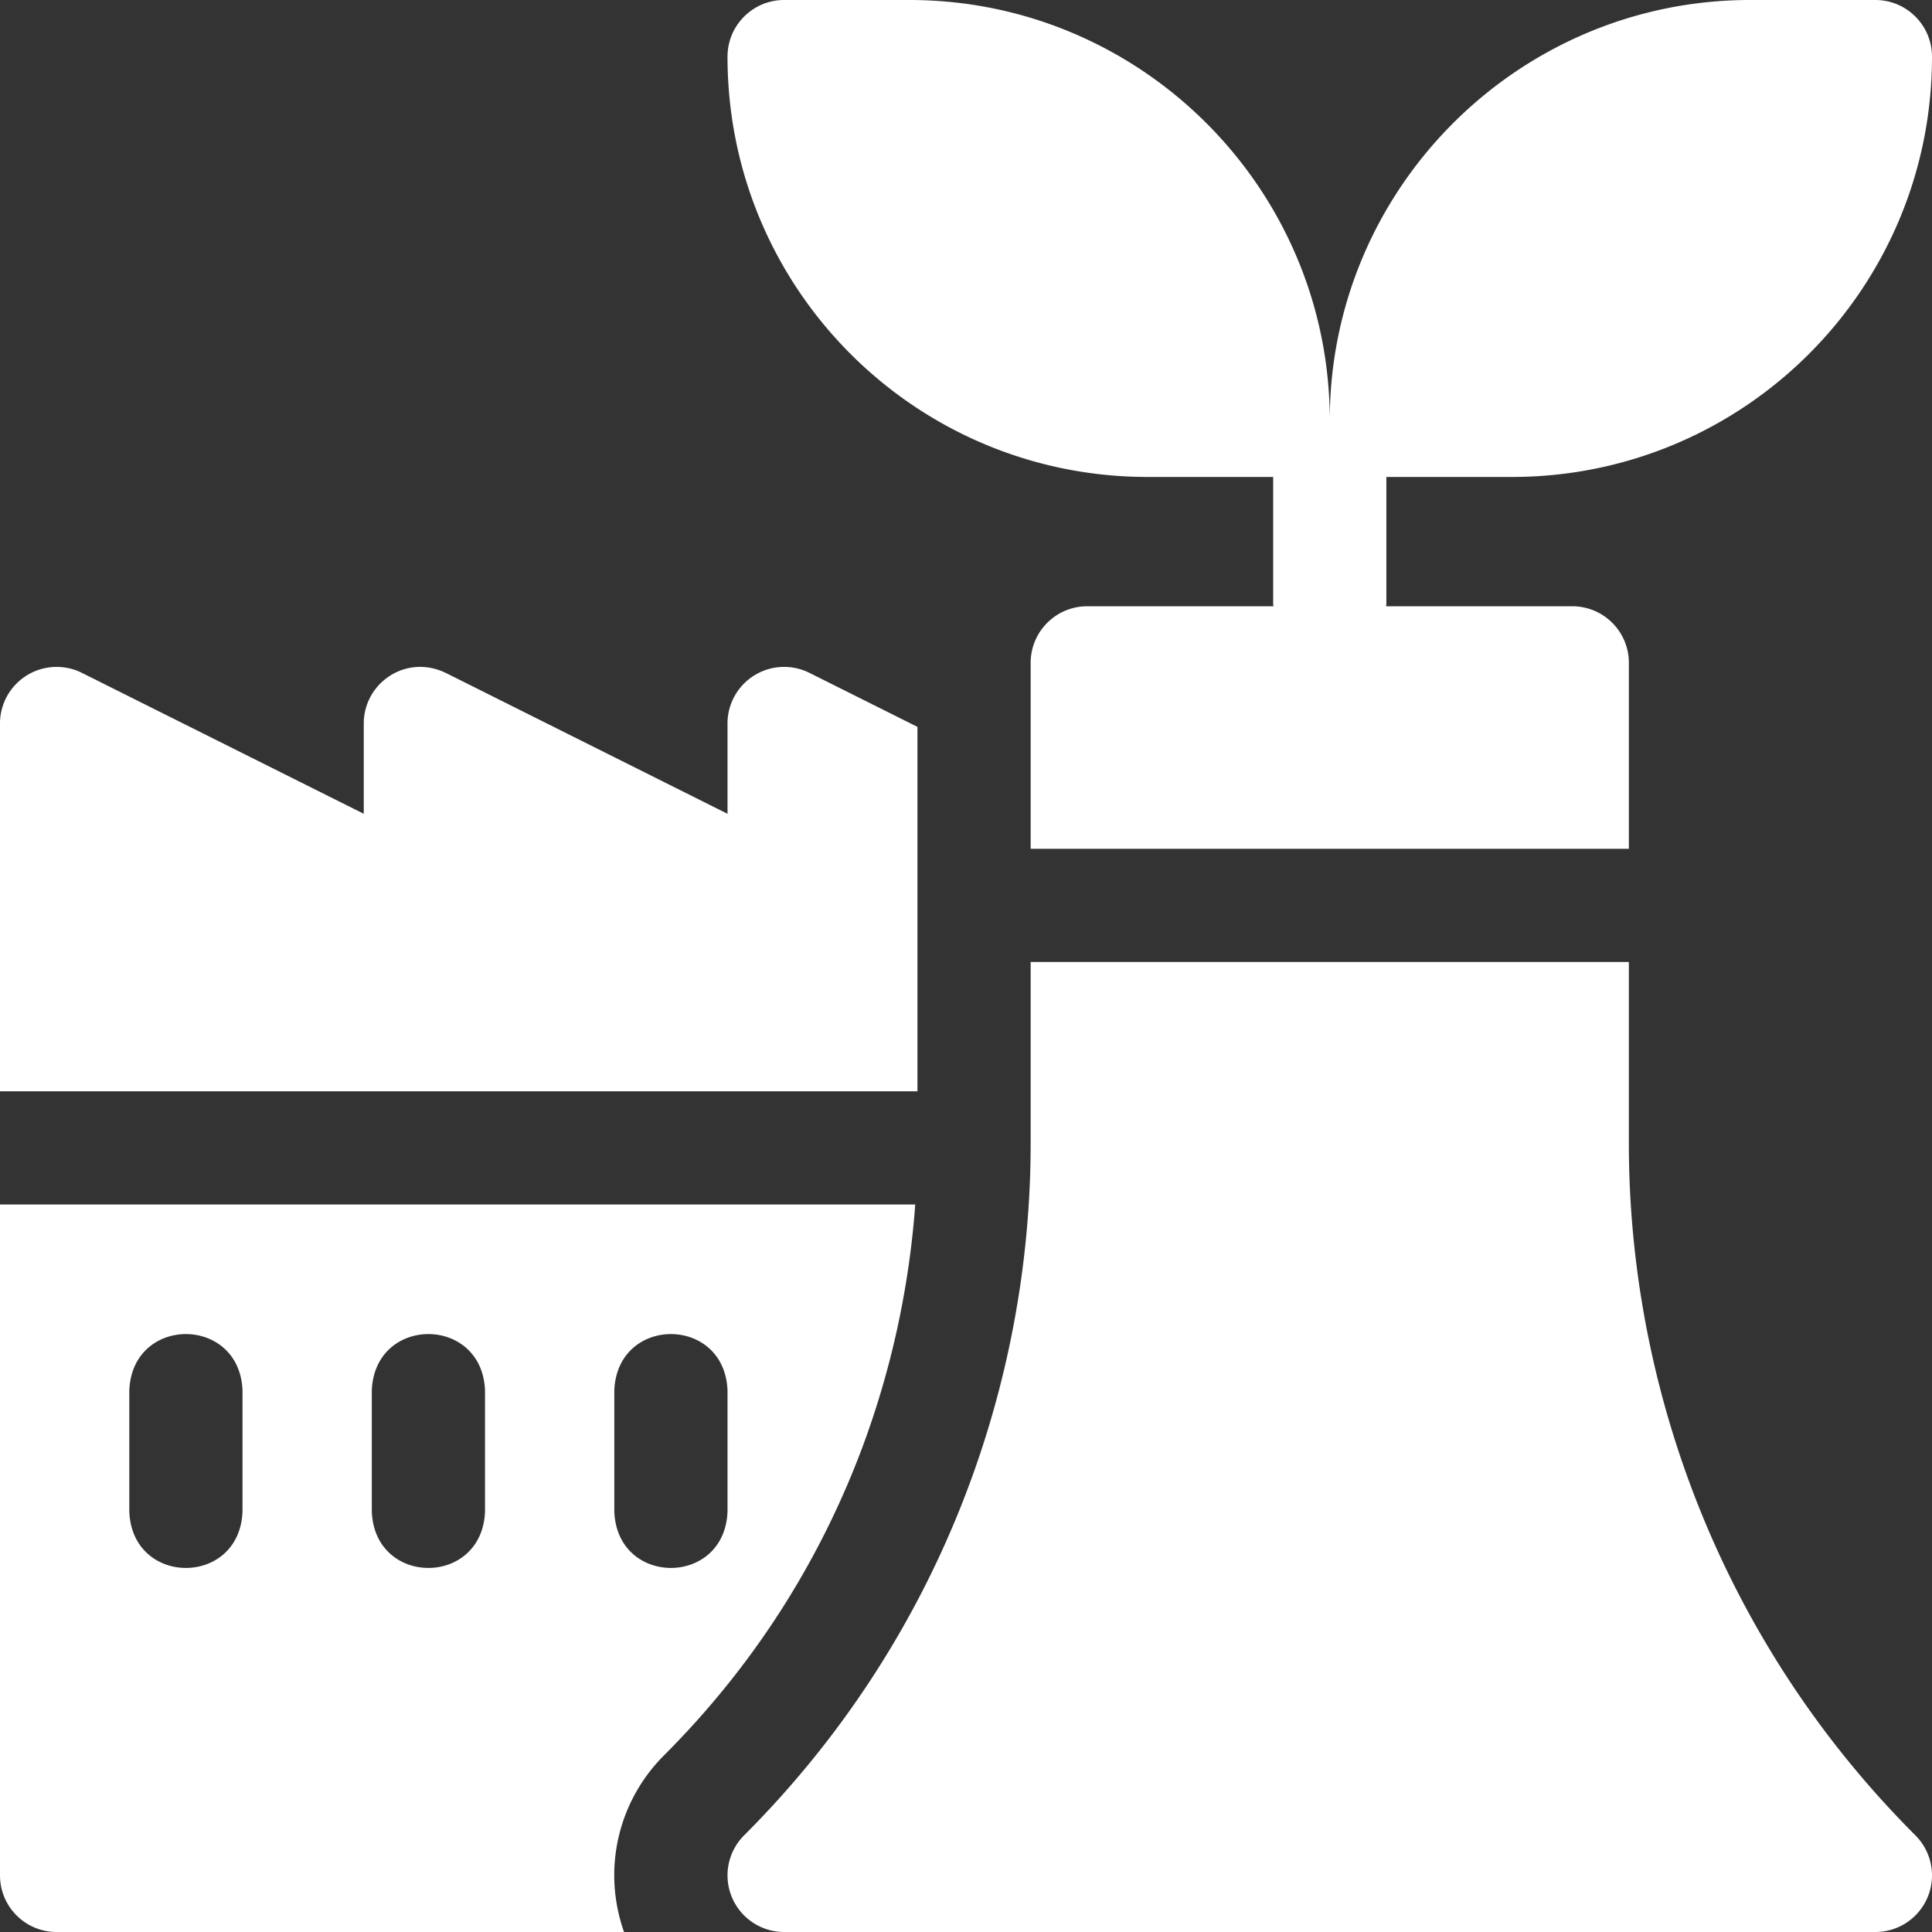 <?xml version="1.0" encoding="UTF-8"?> <svg xmlns="http://www.w3.org/2000/svg" xmlns:xlink="http://www.w3.org/1999/xlink" version="1.1" width="512" height="512" x="0" y="0" viewBox="0 0 512 512" style="enable-background:new 0 0 512 512" xml:space="preserve"><rect x="0" y="0" width="512" height="512" fill="#333333" stroke="none"/><g><path d="M304.184 126.4H337.4v33.2c0 .36.029.713.054 1.066h-49.32c-8.284 0-15 6.716-15 15v49.267h158.533v-49.267c0-8.284-6.716-15-15-15h-49.32c.025-.354.054-.706.054-1.066v-33.2h33.216C462.133 126.4 512 76.636 512 15.016 512 6.732 505.284 0 497 0h-33.2c-61.426 0-111.4 49.974-111.4 111.4C352.4 49.974 302.426 0 241 0h-33.2c-8.284 0-15 6.732-15 15.016-.001 61.516 49.764 111.384 111.384 111.384zM226.938 387.703c8.609-21.736 13.92-45.136 15.608-68.503H0V497c0 8.284 6.716 15 15 15h150.38c-5.786-16.323-1.752-34.468 10.6-46.82 22.273-22.273 39.418-48.341 50.958-77.477zM64.267 400.6c-.793 19.902-29.215 19.887-30 0v-32.133c.793-19.902 29.215-19.887 30 0zm64.266 0c-.793 19.902-29.215 19.887-30 0v-32.133c.793-19.902 29.215-19.887 30 0zm34.267 0v-32.133c.793-19.902 29.215-19.887 30 0V400.6c-.793 19.902-29.215 19.887-30 0zM243.133 192.629l-28.625-14.312A15.006 15.006 0 0 0 192.8 192.08v23.583l-74.436-37.218c-10.643-5.322-21.964 2.512-21.964 13.289v23.929l-74.692-37.346A15.01 15.01 0 0 0 0 192.088V289.2h243.133zM431.666 303.059v-48.126H273.133v48.126c0 63.178-23.494 130.887-75.94 183.334A15.002 15.002 0 0 0 207.799 512H497a15 15 0 0 0 10.606-25.607c-52.47-52.471-75.94-120.203-75.94-183.334z" fill="#ffffff" opacity="1" data-original="#000000"></path></g></svg> 